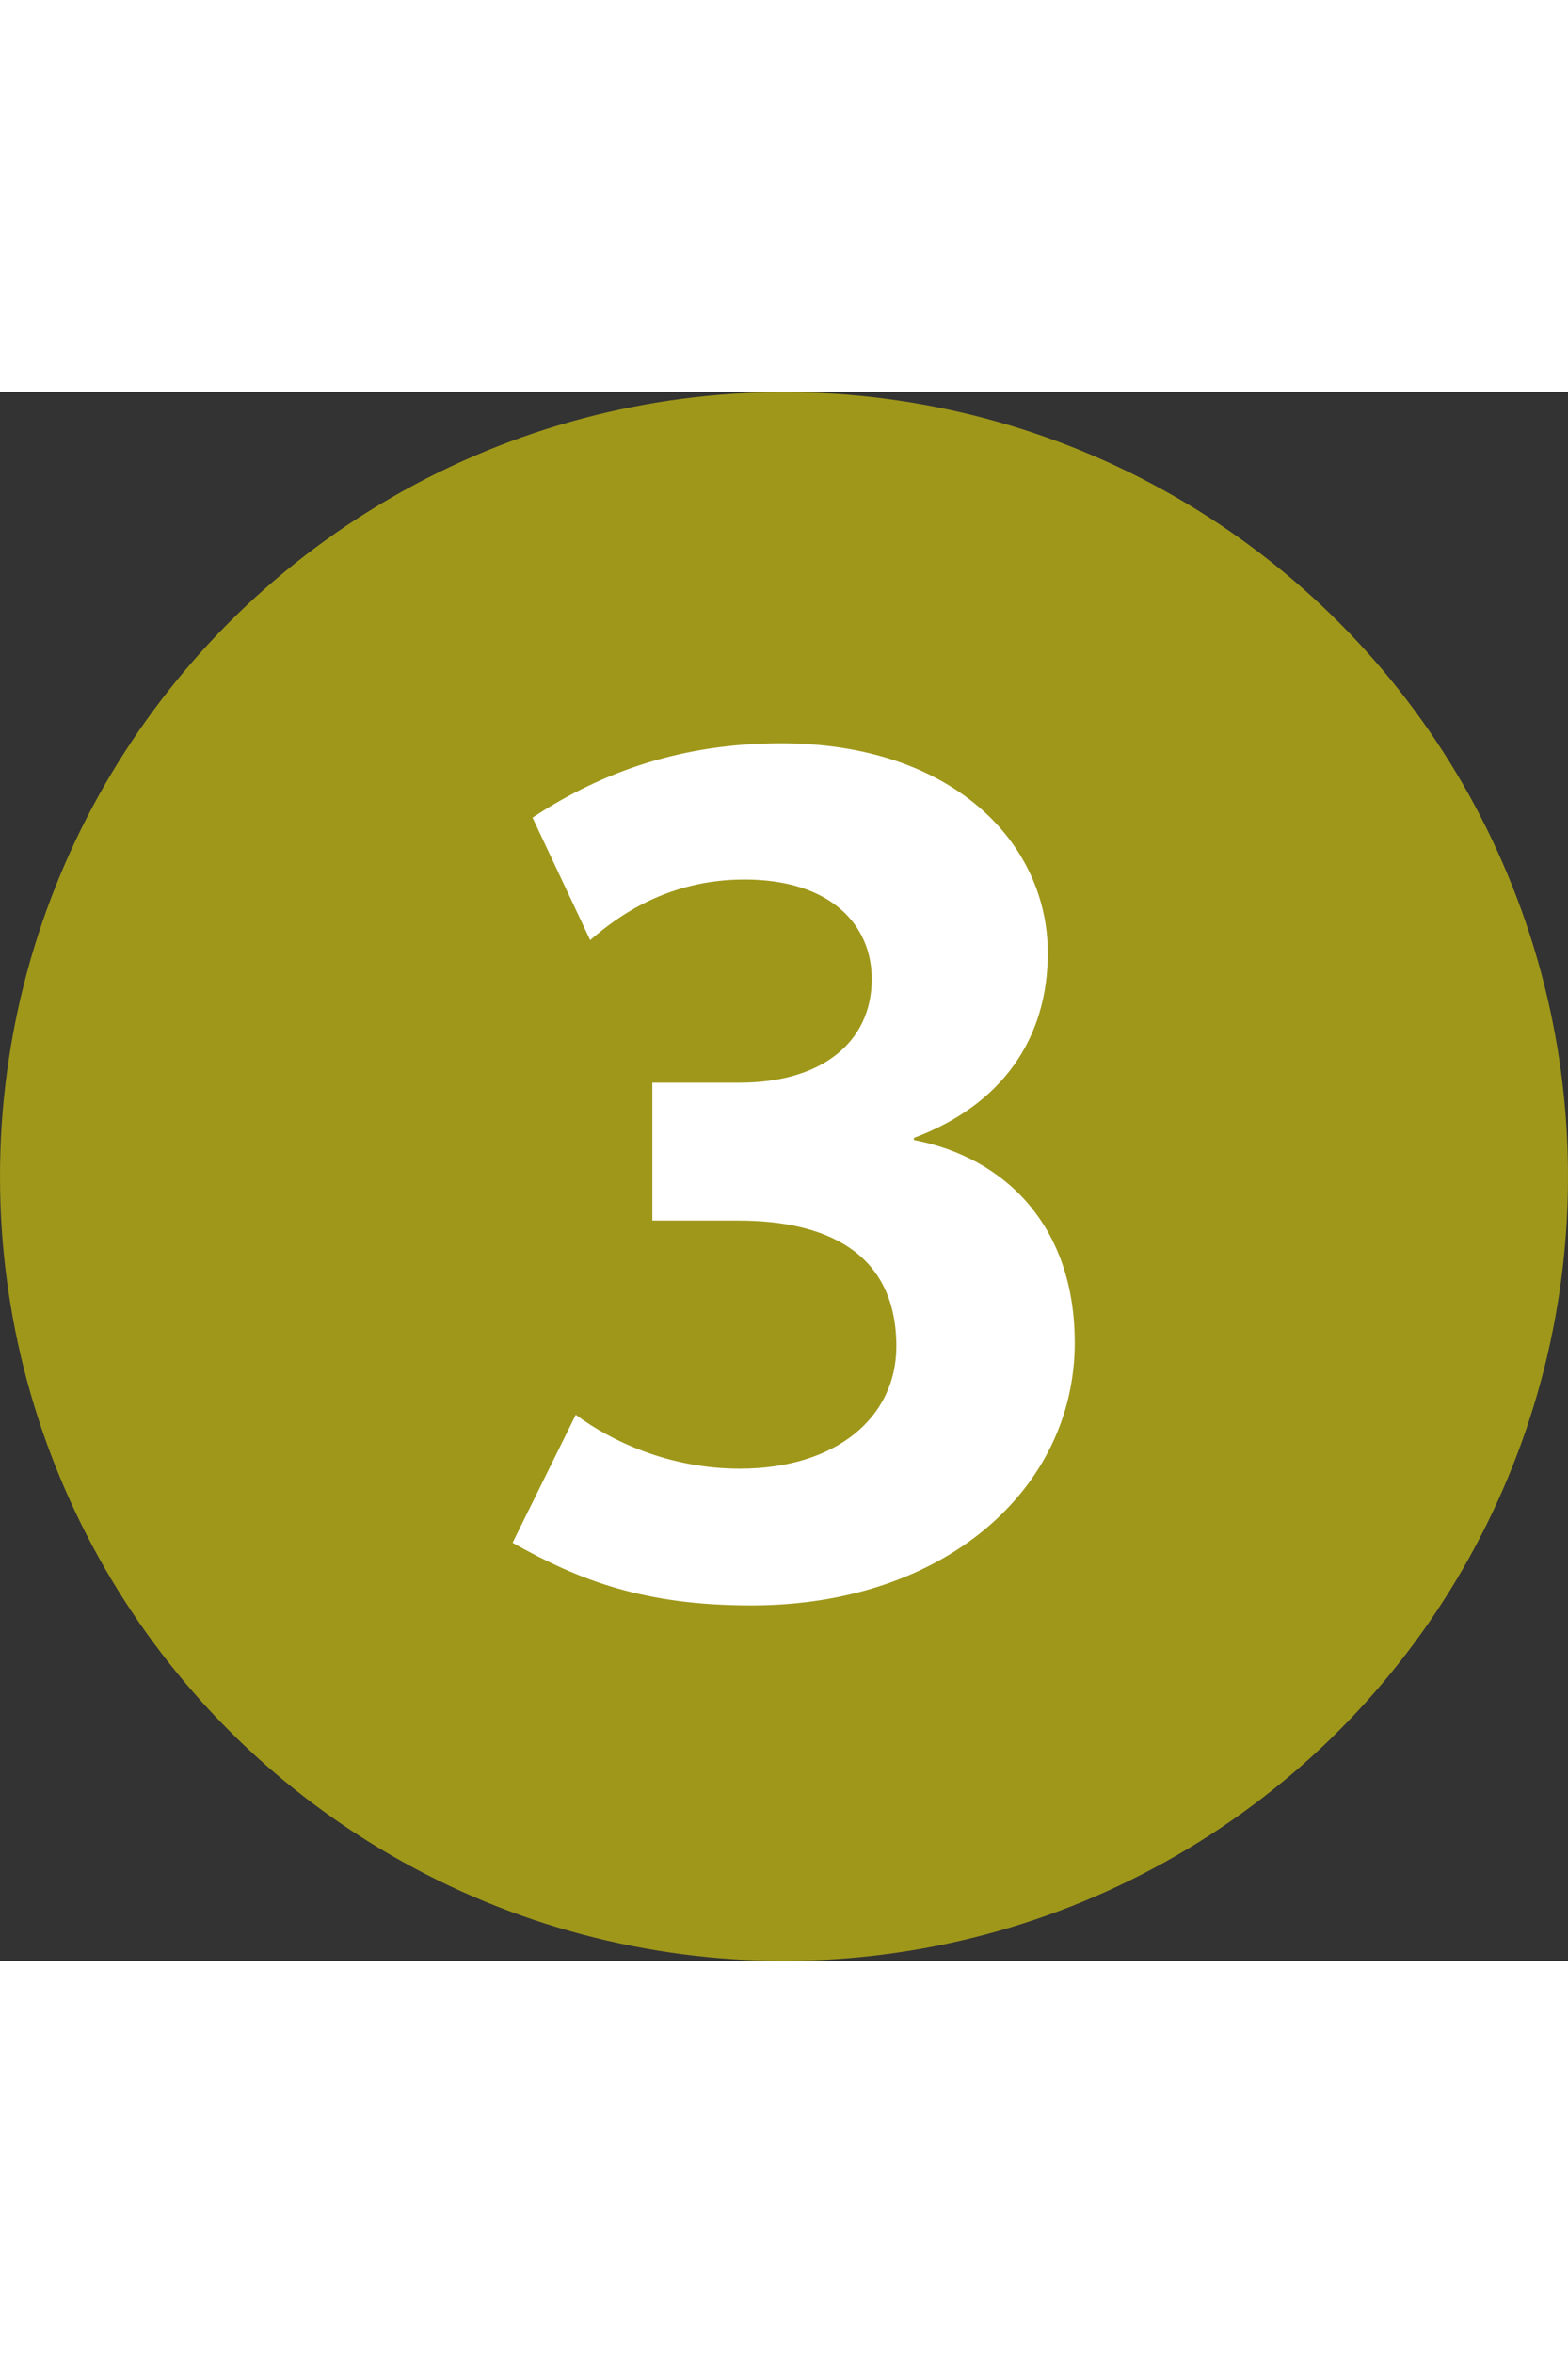 <svg xmlns="http://www.w3.org/2000/svg" width="20" height="30" viewBox="0 0 1000 1000"><rect x="0" y="0" width="1000" height="1000" fill="#333333" stroke="none"/><circle fill="#9F971A" cx="500" cy="500" r="500"/><path fill="#fff" d="M685.43 605.92c0-74.18-44.136-117.93-102.569-129.18v-1.348c56.139-21.041 85.376-63.202 85.376-117.89 0-70.614-61.407-133.66-170-133.66-61.646 0-112.91 17.197-158.63 47.393l36.784 78.104c17.334-15.098 49.443-38.637 98.372-38.637 55.725 0 81.198 29.562 81.198 63.363 0 40.537-32.211 66.135-84.189 66.135h-55.739v87.891h54.93c54.257 0 100.69 19.258 100.69 80.203 0 45.014-38.151 77.943-99.877 77.943-44.985 0-81.832-17.476-104.59-34.355l-40.291 81.59c42.788 24.134 84.03 39.943 152.19 39.943 123.31.07 206.35-74.43 206.35-167.47"/></svg>